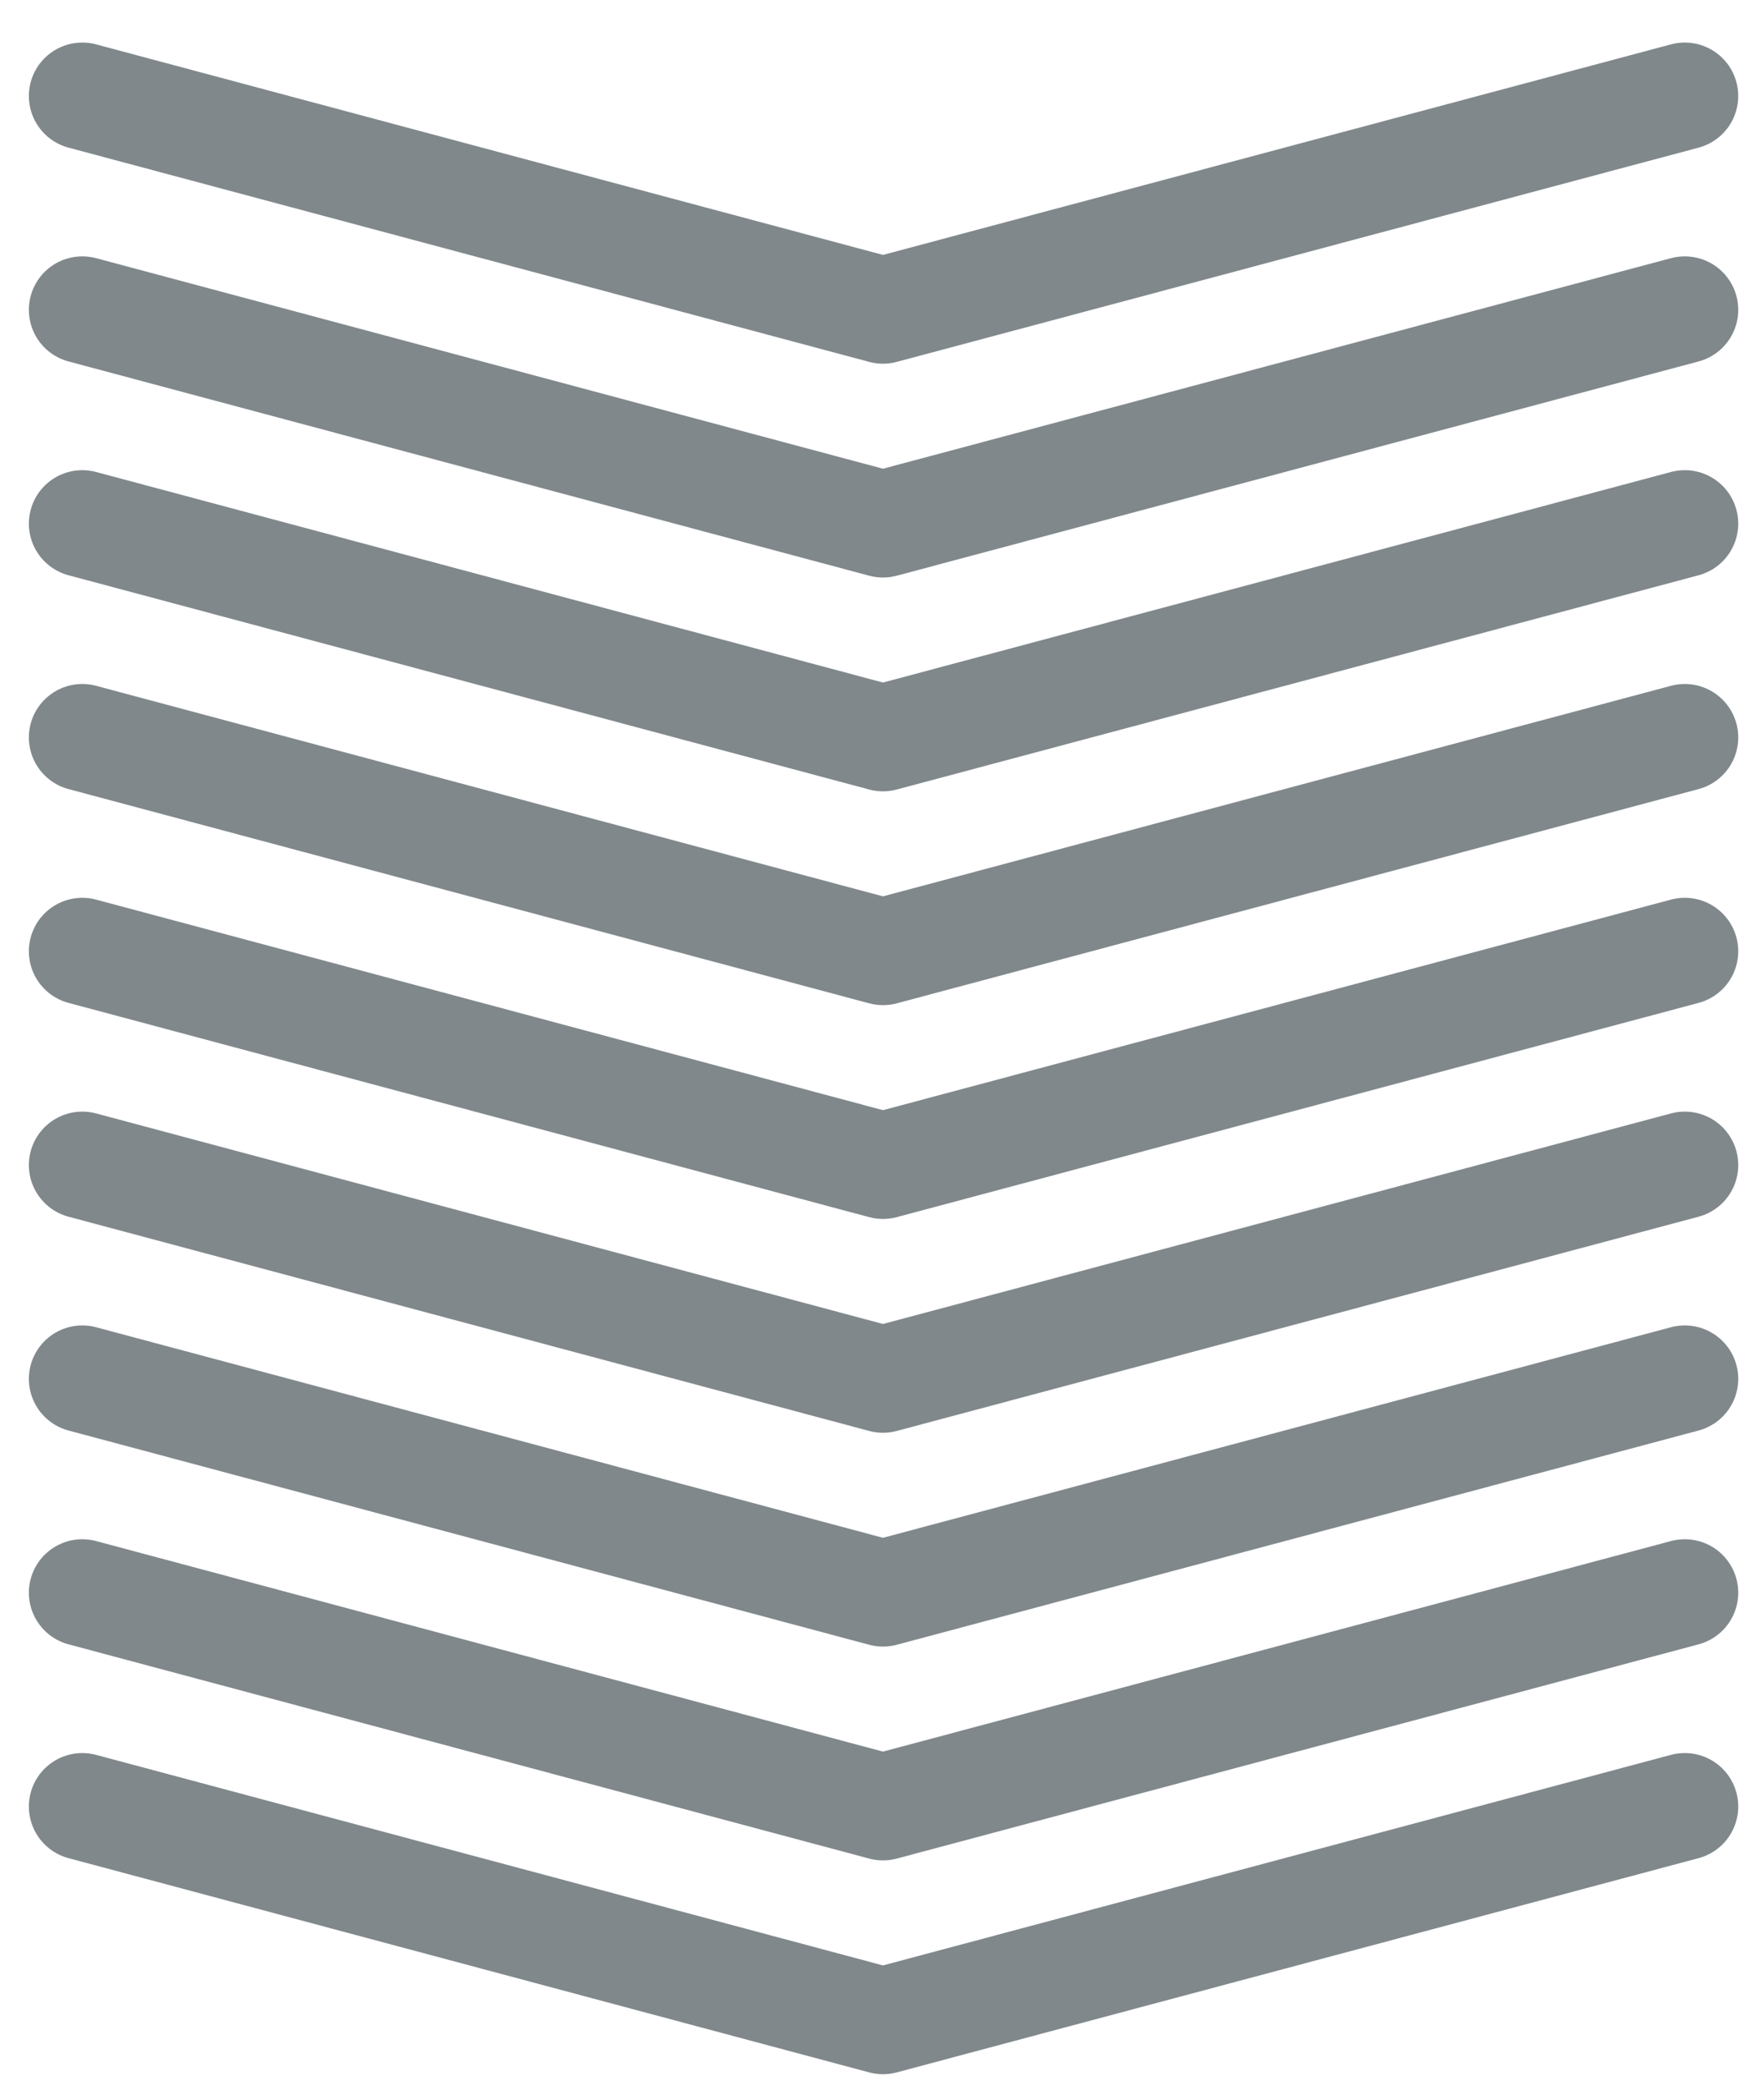 <svg xmlns="http://www.w3.org/2000/svg" xmlns:xlink="http://www.w3.org/1999/xlink" width="33px" height="39px" viewBox="0 0 33 39"><title>wykres-slupki_9</title><desc>Created with Sketch.</desc><g id="Assets-@-style" stroke="none" stroke-width="1" fill="none" fill-rule="evenodd" stroke-linecap="round" stroke-linejoin="round"><g id="icons" transform="translate(-654, -3176)" stroke="#80888C" stroke-width="2"><g id="wykres-slupki_9" transform="translate(671, 3167.5) rotate(90) translate(-671, -3167.5) translate(625, 3152)"><g id="chart-arrow/grey" transform="translate(88.296, 0.982)"><polyline id="Line-2" transform="translate(2.004, 14.989) scale(-1, 1) translate(-2.004, -14.989) " points="4.008 1.19904087e-12 -1.57493636e-12 15 4.008 29.978"></polyline></g><g id="chart-arrow/grey" transform="translate(84.296, 0.982)"><polyline id="Line-2" transform="translate(2.004, 14.989) scale(-1, 1) translate(-2.004, -14.989) " points="4.008 1.19904087e-12 -1.57493636e-12 15 4.008 29.978"></polyline></g><g id="chart-arrow/grey" transform="translate(80.296, 0.982)"><polyline id="Line-2" transform="translate(2.004, 14.989) scale(-1, 1) translate(-2.004, -14.989) " points="4.008 1.19904087e-12 -1.57493636e-12 15 4.008 29.978"></polyline></g><g id="chart-arrow/grey" transform="translate(76.296, 0.982)"><polyline id="Line-2" transform="translate(2.004, 14.989) scale(-1, 1) translate(-2.004, -14.989) " points="4.008 1.19904087e-12 -1.57493636e-12 15 4.008 29.978"></polyline></g><g id="chart-arrow/grey" transform="translate(72.296, 0.982)"><polyline id="Line-2" transform="translate(2.004, 14.989) scale(-1, 1) translate(-2.004, -14.989) " points="4.008 1.19904087e-12 -1.57493636e-12 15 4.008 29.978"></polyline></g><g id="chart-arrow/grey" transform="translate(68.296, 0.982)"><polyline id="Line-2" transform="translate(2.004, 14.989) scale(-1, 1) translate(-2.004, -14.989) " points="4.008 1.19904087e-12 -1.57493636e-12 15 4.008 29.978"></polyline></g><g id="chart-arrow/grey" transform="translate(64.296, 0.982)"><polyline id="Line-2" transform="translate(2.004, 14.989) scale(-1, 1) translate(-2.004, -14.989) " points="4.008 1.19904087e-12 -1.57493636e-12 15 4.008 29.978"></polyline></g><g id="chart-arrow/grey" transform="translate(60.296, 0.982)"><polyline id="Line-2" transform="translate(2.004, 14.989) scale(-1, 1) translate(-2.004, -14.989) " points="4.008 1.19904087e-12 -1.57493636e-12 15 4.008 29.978"></polyline></g><g id="chart-arrow/grey" transform="translate(56.296, 0.982)"><polyline id="Line-2" transform="translate(2.004, 14.989) scale(-1, 1) translate(-2.004, -14.989) " points="4.008 1.19904087e-12 -1.57493636e-12 15 4.008 29.978"></polyline></g></g></g></g></svg>